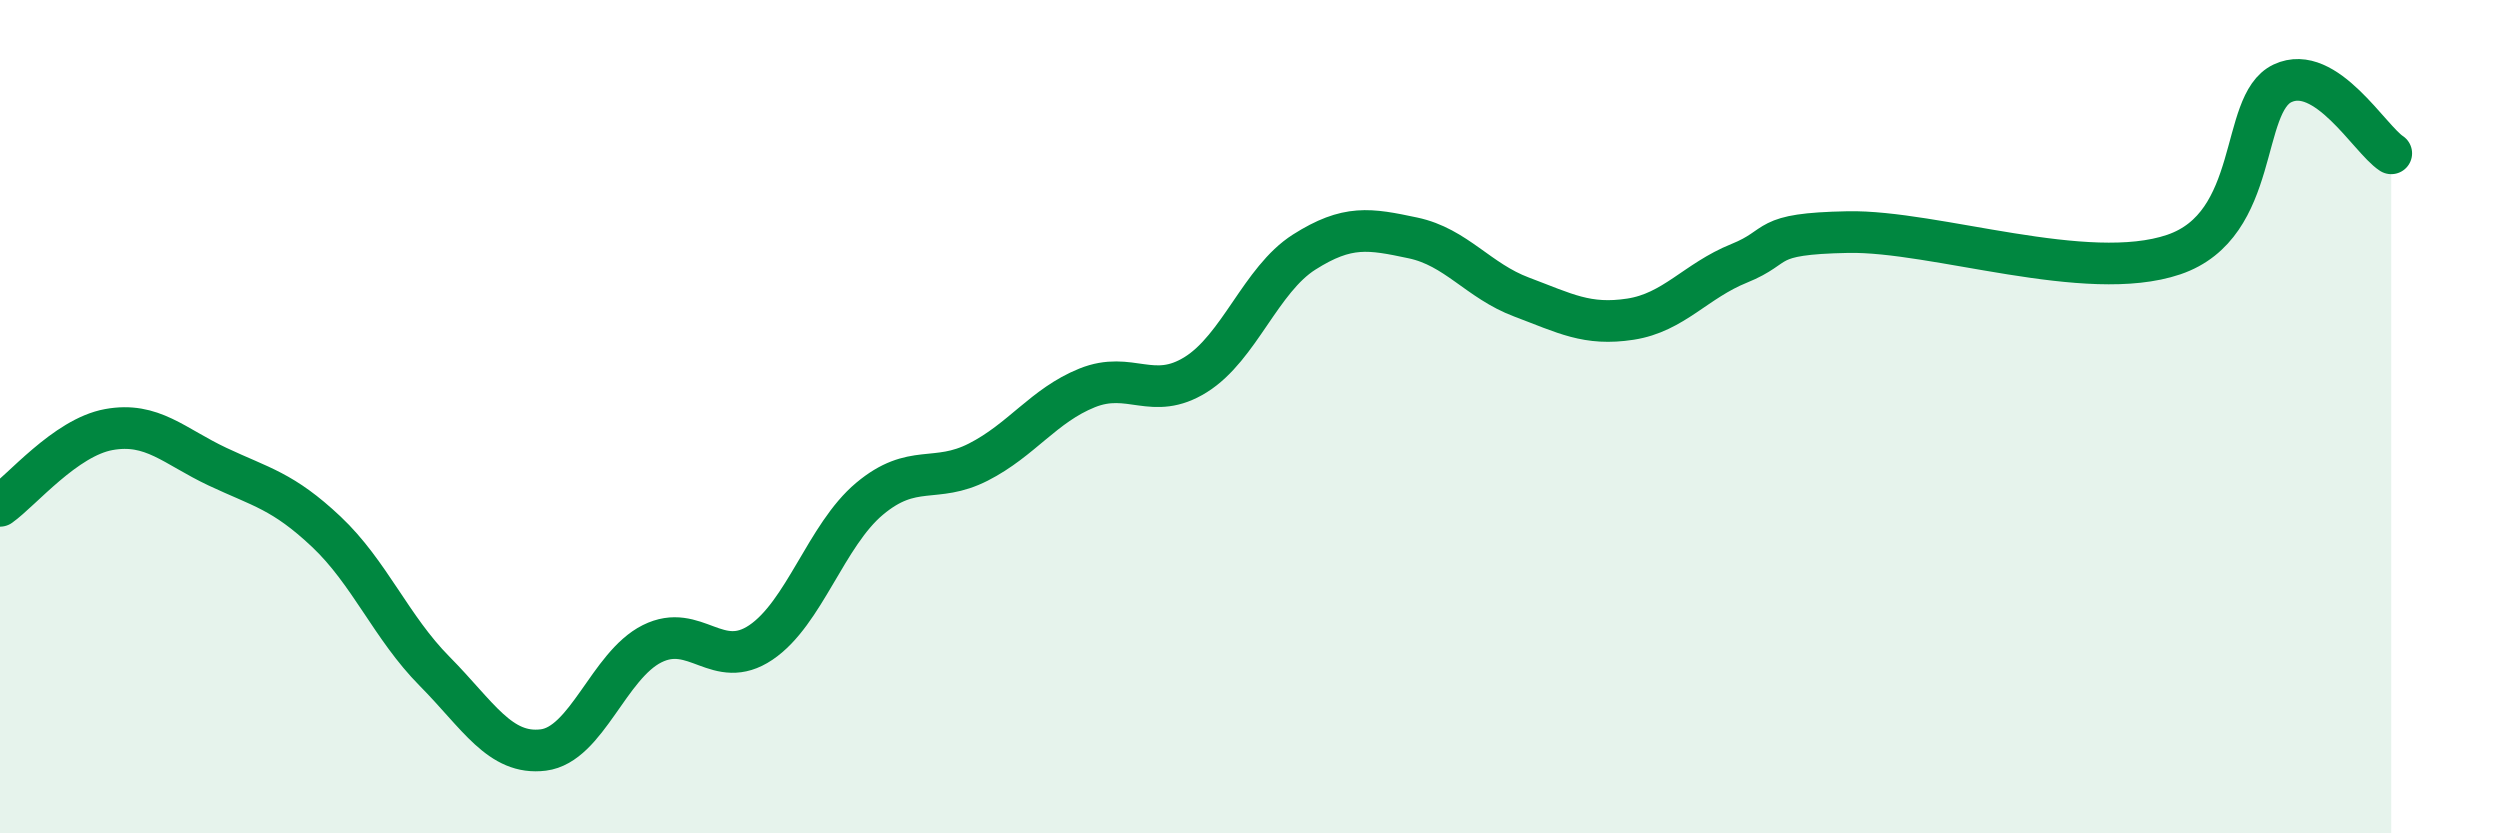 
    <svg width="60" height="20" viewBox="0 0 60 20" xmlns="http://www.w3.org/2000/svg">
      <path
        d="M 0,12.14 C 0.52,11.77 1.57,10.5 2.61,10.31 C 3.65,10.12 4.18,10.71 5.22,11.2 C 6.26,11.69 6.79,11.78 7.83,12.76 C 8.87,13.74 9.39,15.06 10.43,16.11 C 11.47,17.16 12,18.13 13.04,18 C 14.08,17.87 14.61,15.97 15.65,15.45 C 16.69,14.93 17.22,16.12 18.26,15.42 C 19.3,14.72 19.83,12.84 20.87,11.97 C 21.91,11.1 22.44,11.62 23.48,11.09 C 24.52,10.56 25.05,9.73 26.09,9.31 C 27.13,8.89 27.66,9.64 28.7,8.99 C 29.74,8.34 30.26,6.71 31.3,6.05 C 32.34,5.39 32.87,5.49 33.91,5.71 C 34.95,5.93 35.48,6.74 36.52,7.13 C 37.56,7.52 38.09,7.82 39.13,7.66 C 40.17,7.5 40.7,6.74 41.74,6.32 C 42.78,5.9 42.26,5.61 44.35,5.57 C 46.44,5.53 50.08,6.82 52.17,6.11 C 54.26,5.4 53.74,2.49 54.78,2 C 55.82,1.51 56.87,3.34 57.39,3.68L57.39 20L0 20Z"
        fill="#008740"
        opacity="0.1"
        stroke-linecap="round"
        stroke-linejoin="round"
      />
      <path
        d="M 0,12.14 C 0.52,11.77 1.57,10.5 2.61,10.31 C 3.65,10.12 4.18,10.71 5.22,11.2 C 6.26,11.69 6.79,11.78 7.83,12.76 C 8.87,13.74 9.39,15.06 10.43,16.11 C 11.47,17.16 12,18.13 13.04,18 C 14.08,17.87 14.61,15.97 15.65,15.45 C 16.69,14.93 17.22,16.12 18.26,15.42 C 19.3,14.72 19.83,12.84 20.87,11.97 C 21.91,11.1 22.44,11.62 23.48,11.09 C 24.52,10.56 25.05,9.73 26.09,9.31 C 27.13,8.89 27.66,9.64 28.7,8.99 C 29.74,8.34 30.26,6.71 31.3,6.05 C 32.34,5.39 32.87,5.49 33.91,5.71 C 34.95,5.93 35.48,6.74 36.52,7.13 C 37.56,7.52 38.09,7.82 39.13,7.66 C 40.17,7.5 40.7,6.74 41.74,6.32 C 42.78,5.9 42.26,5.61 44.35,5.57 C 46.44,5.53 50.08,6.82 52.17,6.11 C 54.26,5.4 53.74,2.49 54.78,2 C 55.82,1.51 56.87,3.34 57.39,3.68"
        stroke="#008740"
        stroke-width="1"
        fill="none"
        stroke-linecap="round"
        stroke-linejoin="round"
      />
    </svg>
  